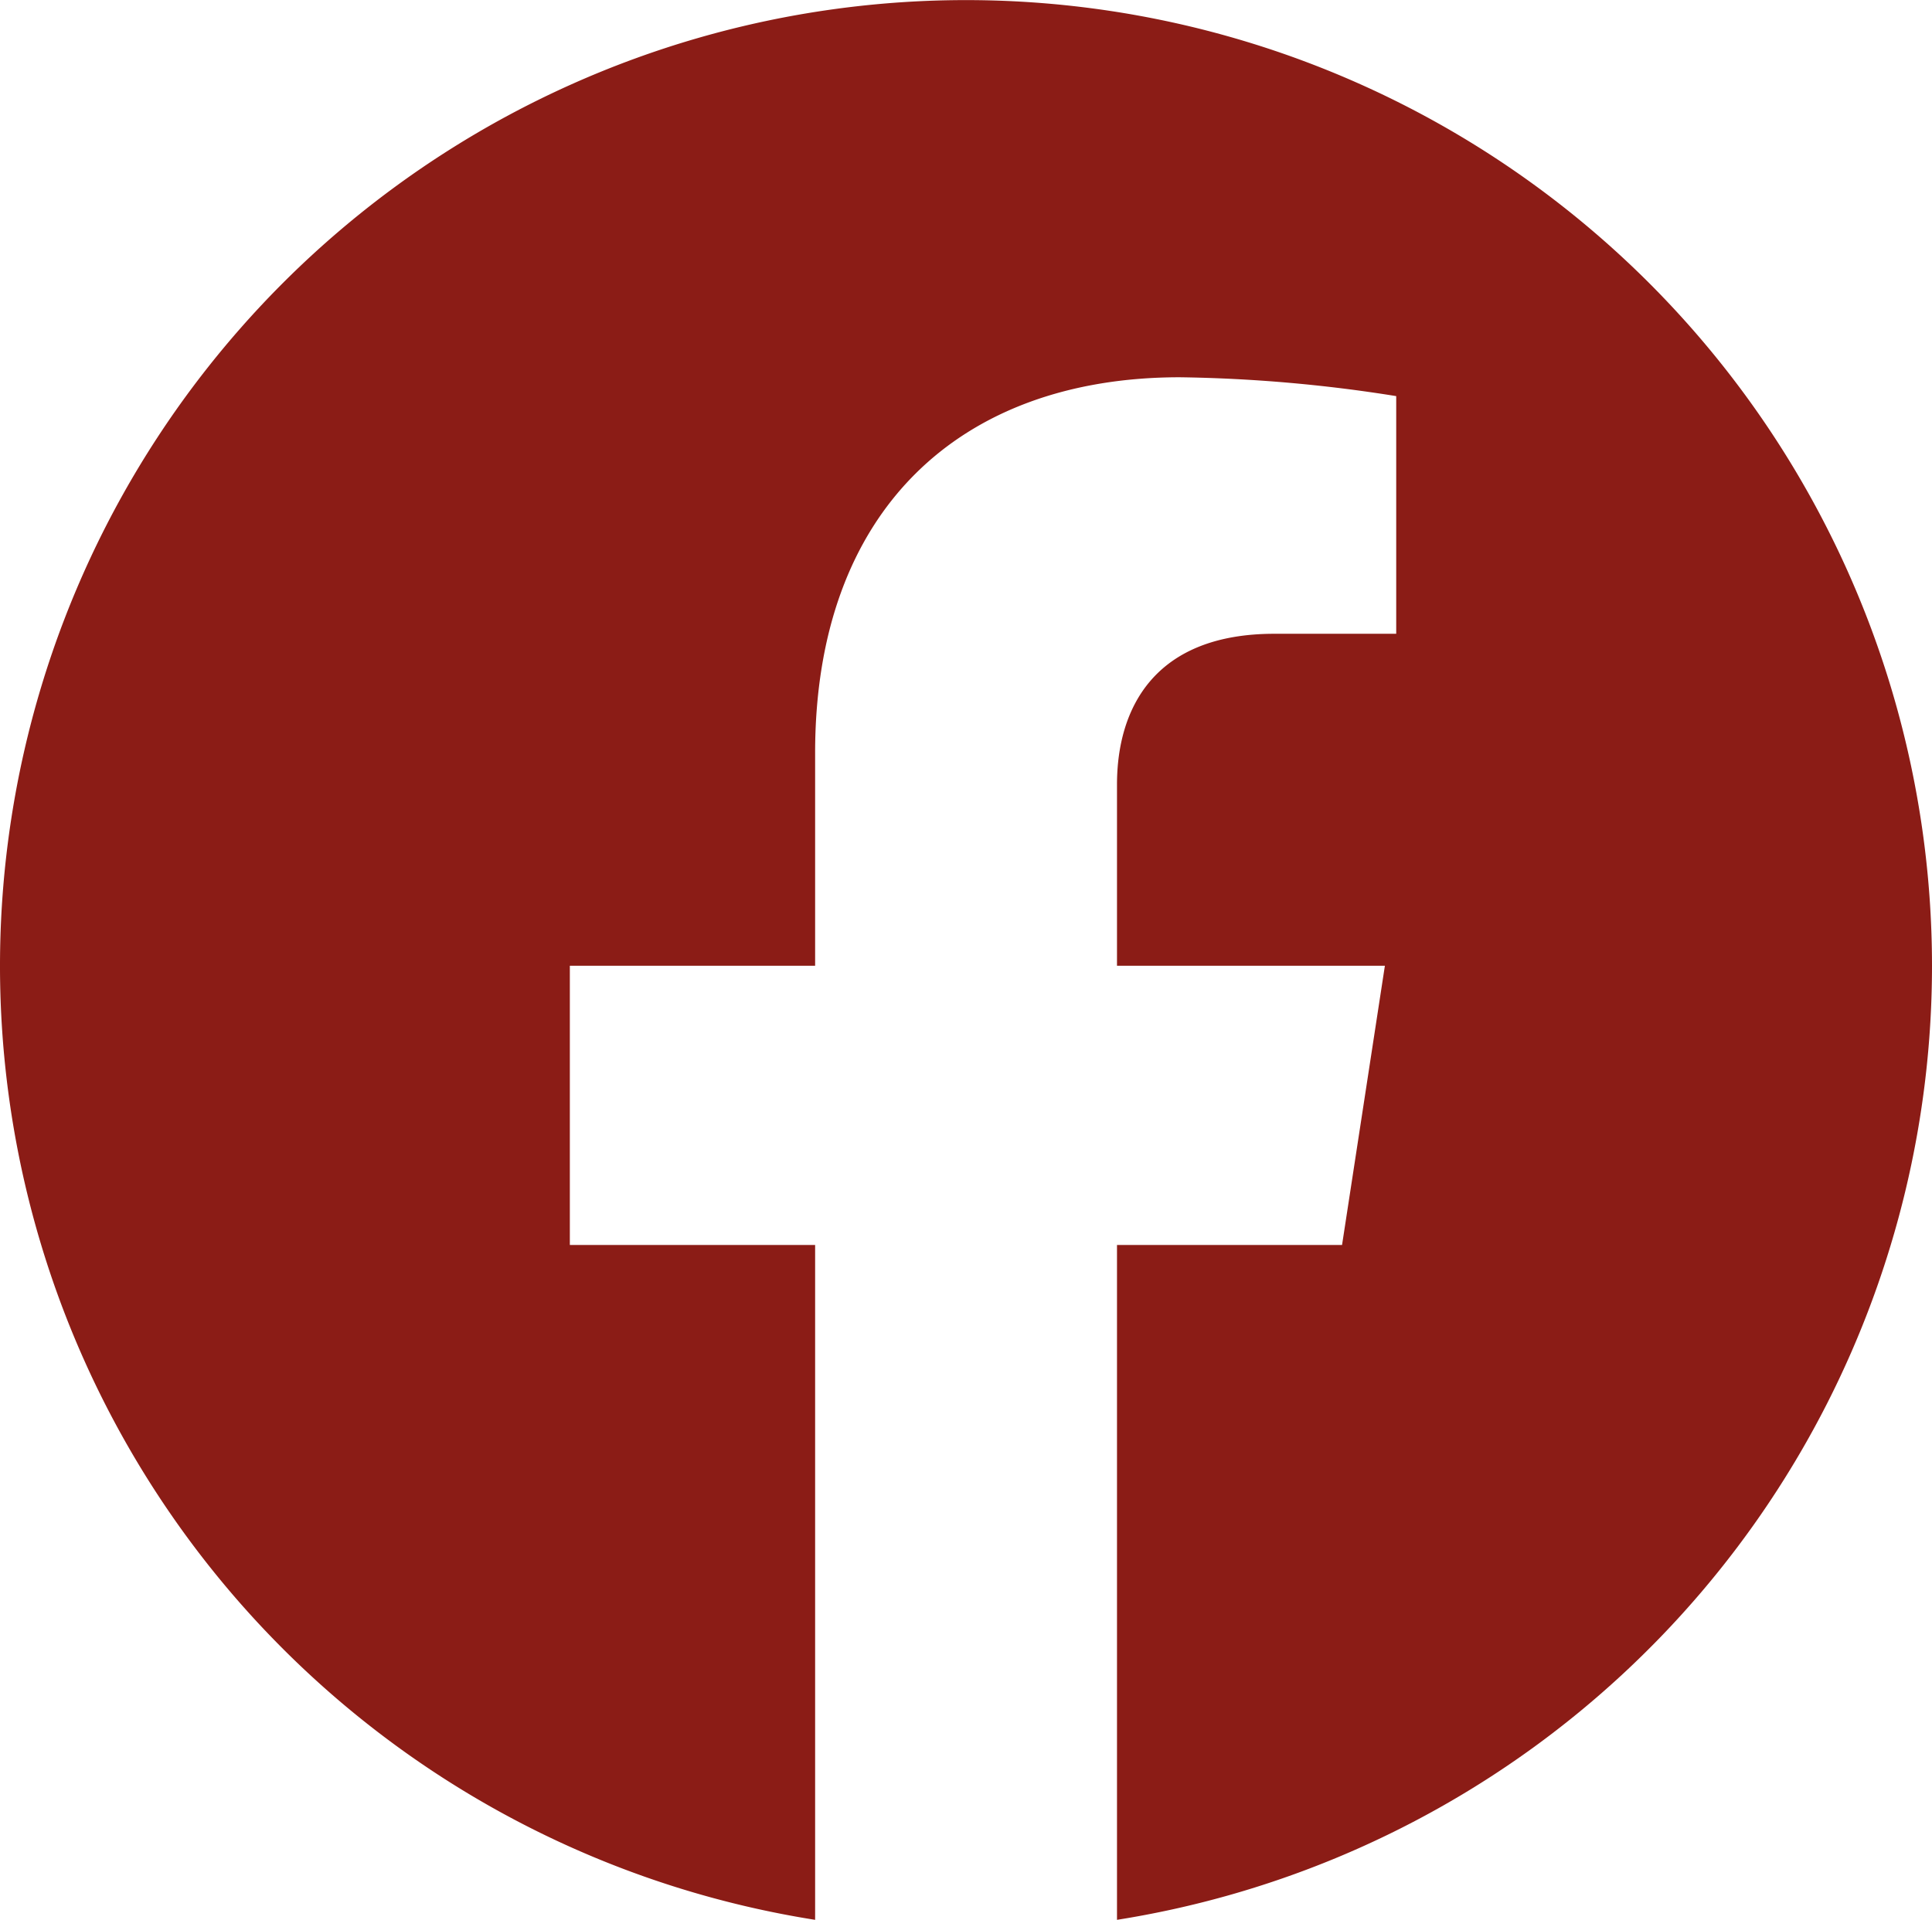 <svg xmlns="http://www.w3.org/2000/svg" width="49.3" height="49" viewBox="0 0 49.3 49">
  <path id="パス_5400" data-name="パス 5400" d="M664.327,1775.049a24.65,24.65,0,1,0-28.5,24.351v-17.225h-6.259v-7.126h6.259v-5.431c0-6.178,3.68-9.589,9.31-9.589a37.926,37.926,0,0,1,5.518.481v6.066h-3.109c-3.062,0-4.016,1.9-4.016,3.85v4.623h6.836l-1.093,7.126h-5.743V1799.4A24.657,24.657,0,0,0,664.327,1775.049Z" transform="translate(-615.027 -1750.4)" fill="#8B1C16"/>
</svg>
